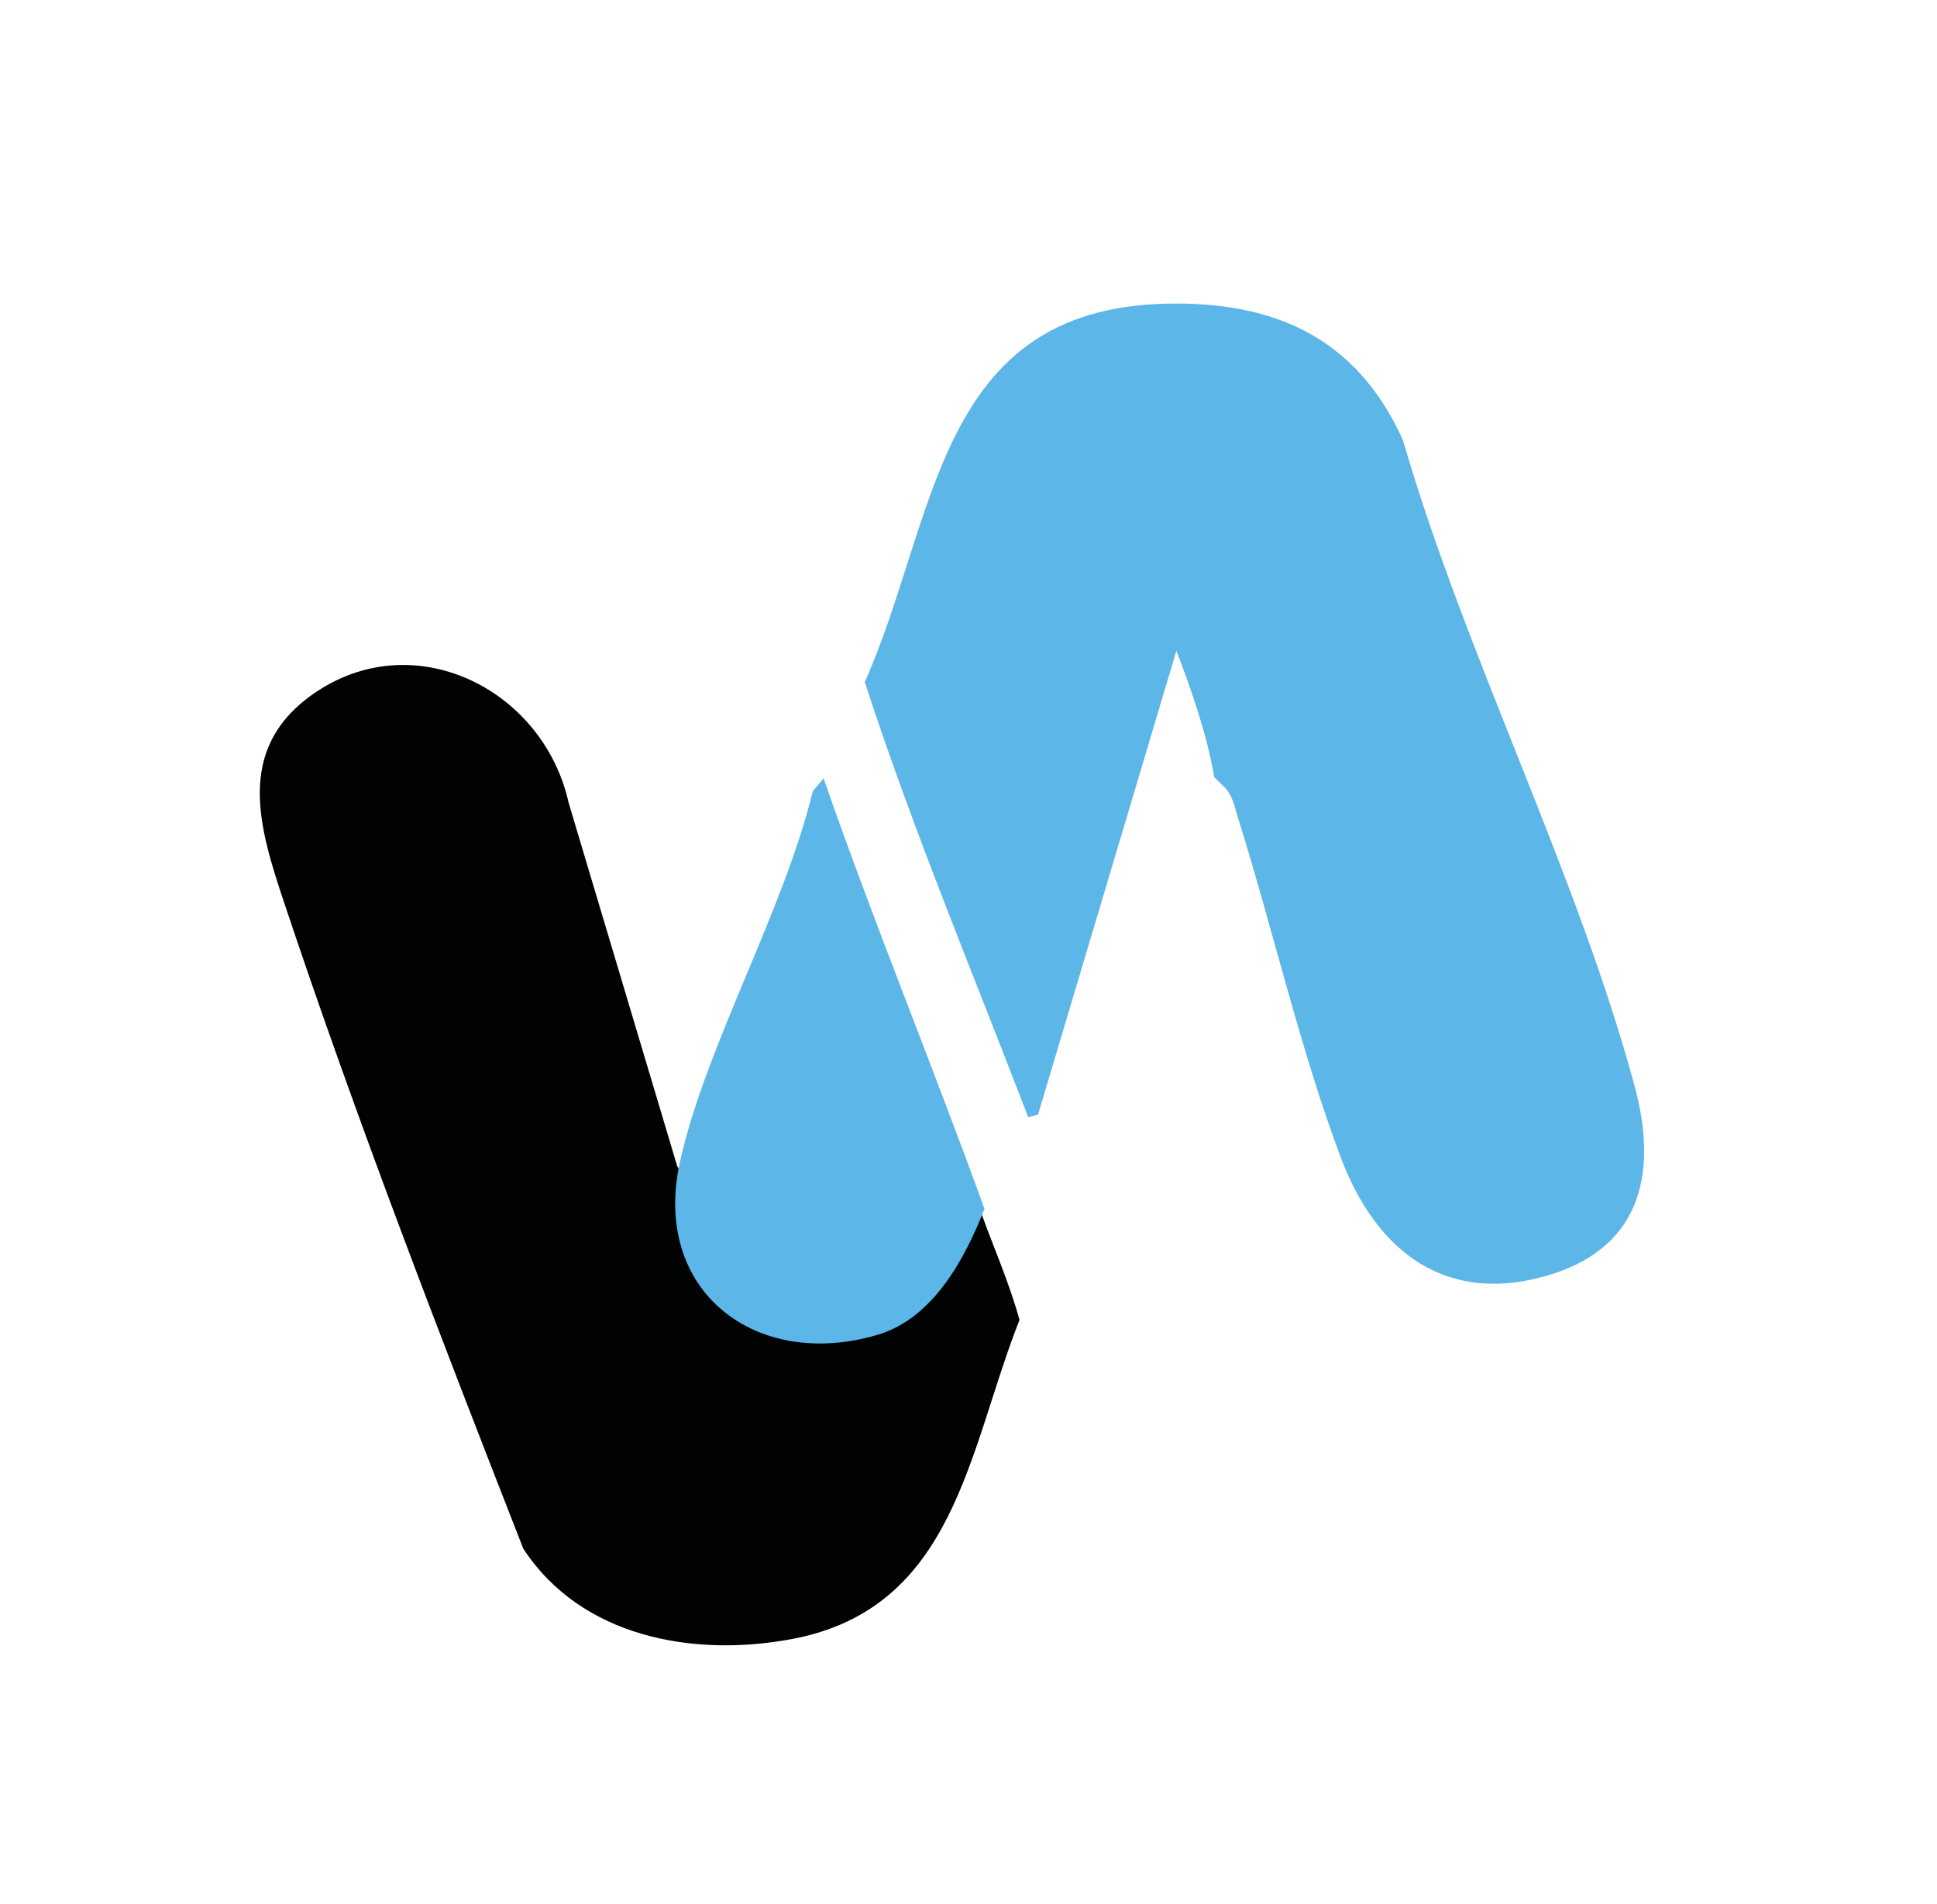 <?xml version="1.0" encoding="UTF-8"?>
<svg id="Capa_4" data-name="Capa 4" xmlns="http://www.w3.org/2000/svg" viewBox="0 0 915.64 900">
  <defs>
    <style>
      .cls-1 {
        fill: #010202;
      }

      .cls-2 {
        fill: #5cb6e7;
      }
    </style>
  </defs>
  <path class="cls-2" d="M578.54,371.79l-4.59-4.54c-3.41-20.42-10.84-41.19-17.85-59.68l-65.4,219.21-4.66,1.23c-26.18-68.22-54.73-136.41-77.25-205.64,34.4-77.45,33.68-175.98,141.89-178.83,51.87-1.36,90.78,16.26,112.5,64.47,29.3,101.12,82.51,205.04,109.6,305.62,10.59,39.31,3.82,74.86-38.95,88.49-49.38,15.74-83.04-10.17-99.83-54.54-19.09-50.43-32.38-108.81-48.75-160.91-1.58-5.01-2.64-11.29-6.71-14.87"/>
  <path class="cls-1" d="M320.13,551.21l3.12,5.34c-13.74,93.63,112.97,103.9,135.6,19.1l5.17-1.83c6.02,16.62,13.23,32.93,17.91,50.03-24.28,61.3-30.18,136.44-107.86,150.87-46.59,8.65-99.4-.96-126.73-42.82-39.21-100.23-78.6-202.16-112.76-304.5-11.89-35.61-23.84-72.9,13.02-99.09,47.25-33.58,109.17-3.04,121.22,51.18l51.31,171.71Z"/>
  <path class="cls-2" d="M465.39,571.34c-9.28,23.57-24.22,51.7-50.46,59.51-57.53,17.12-107.24-20.62-93.43-82.12,12.34-54.93,49.06-118.36,62.69-174.72l5.12-6.16c23.79,68.39,51.42,135.43,76.08,203.49"/>
</svg>